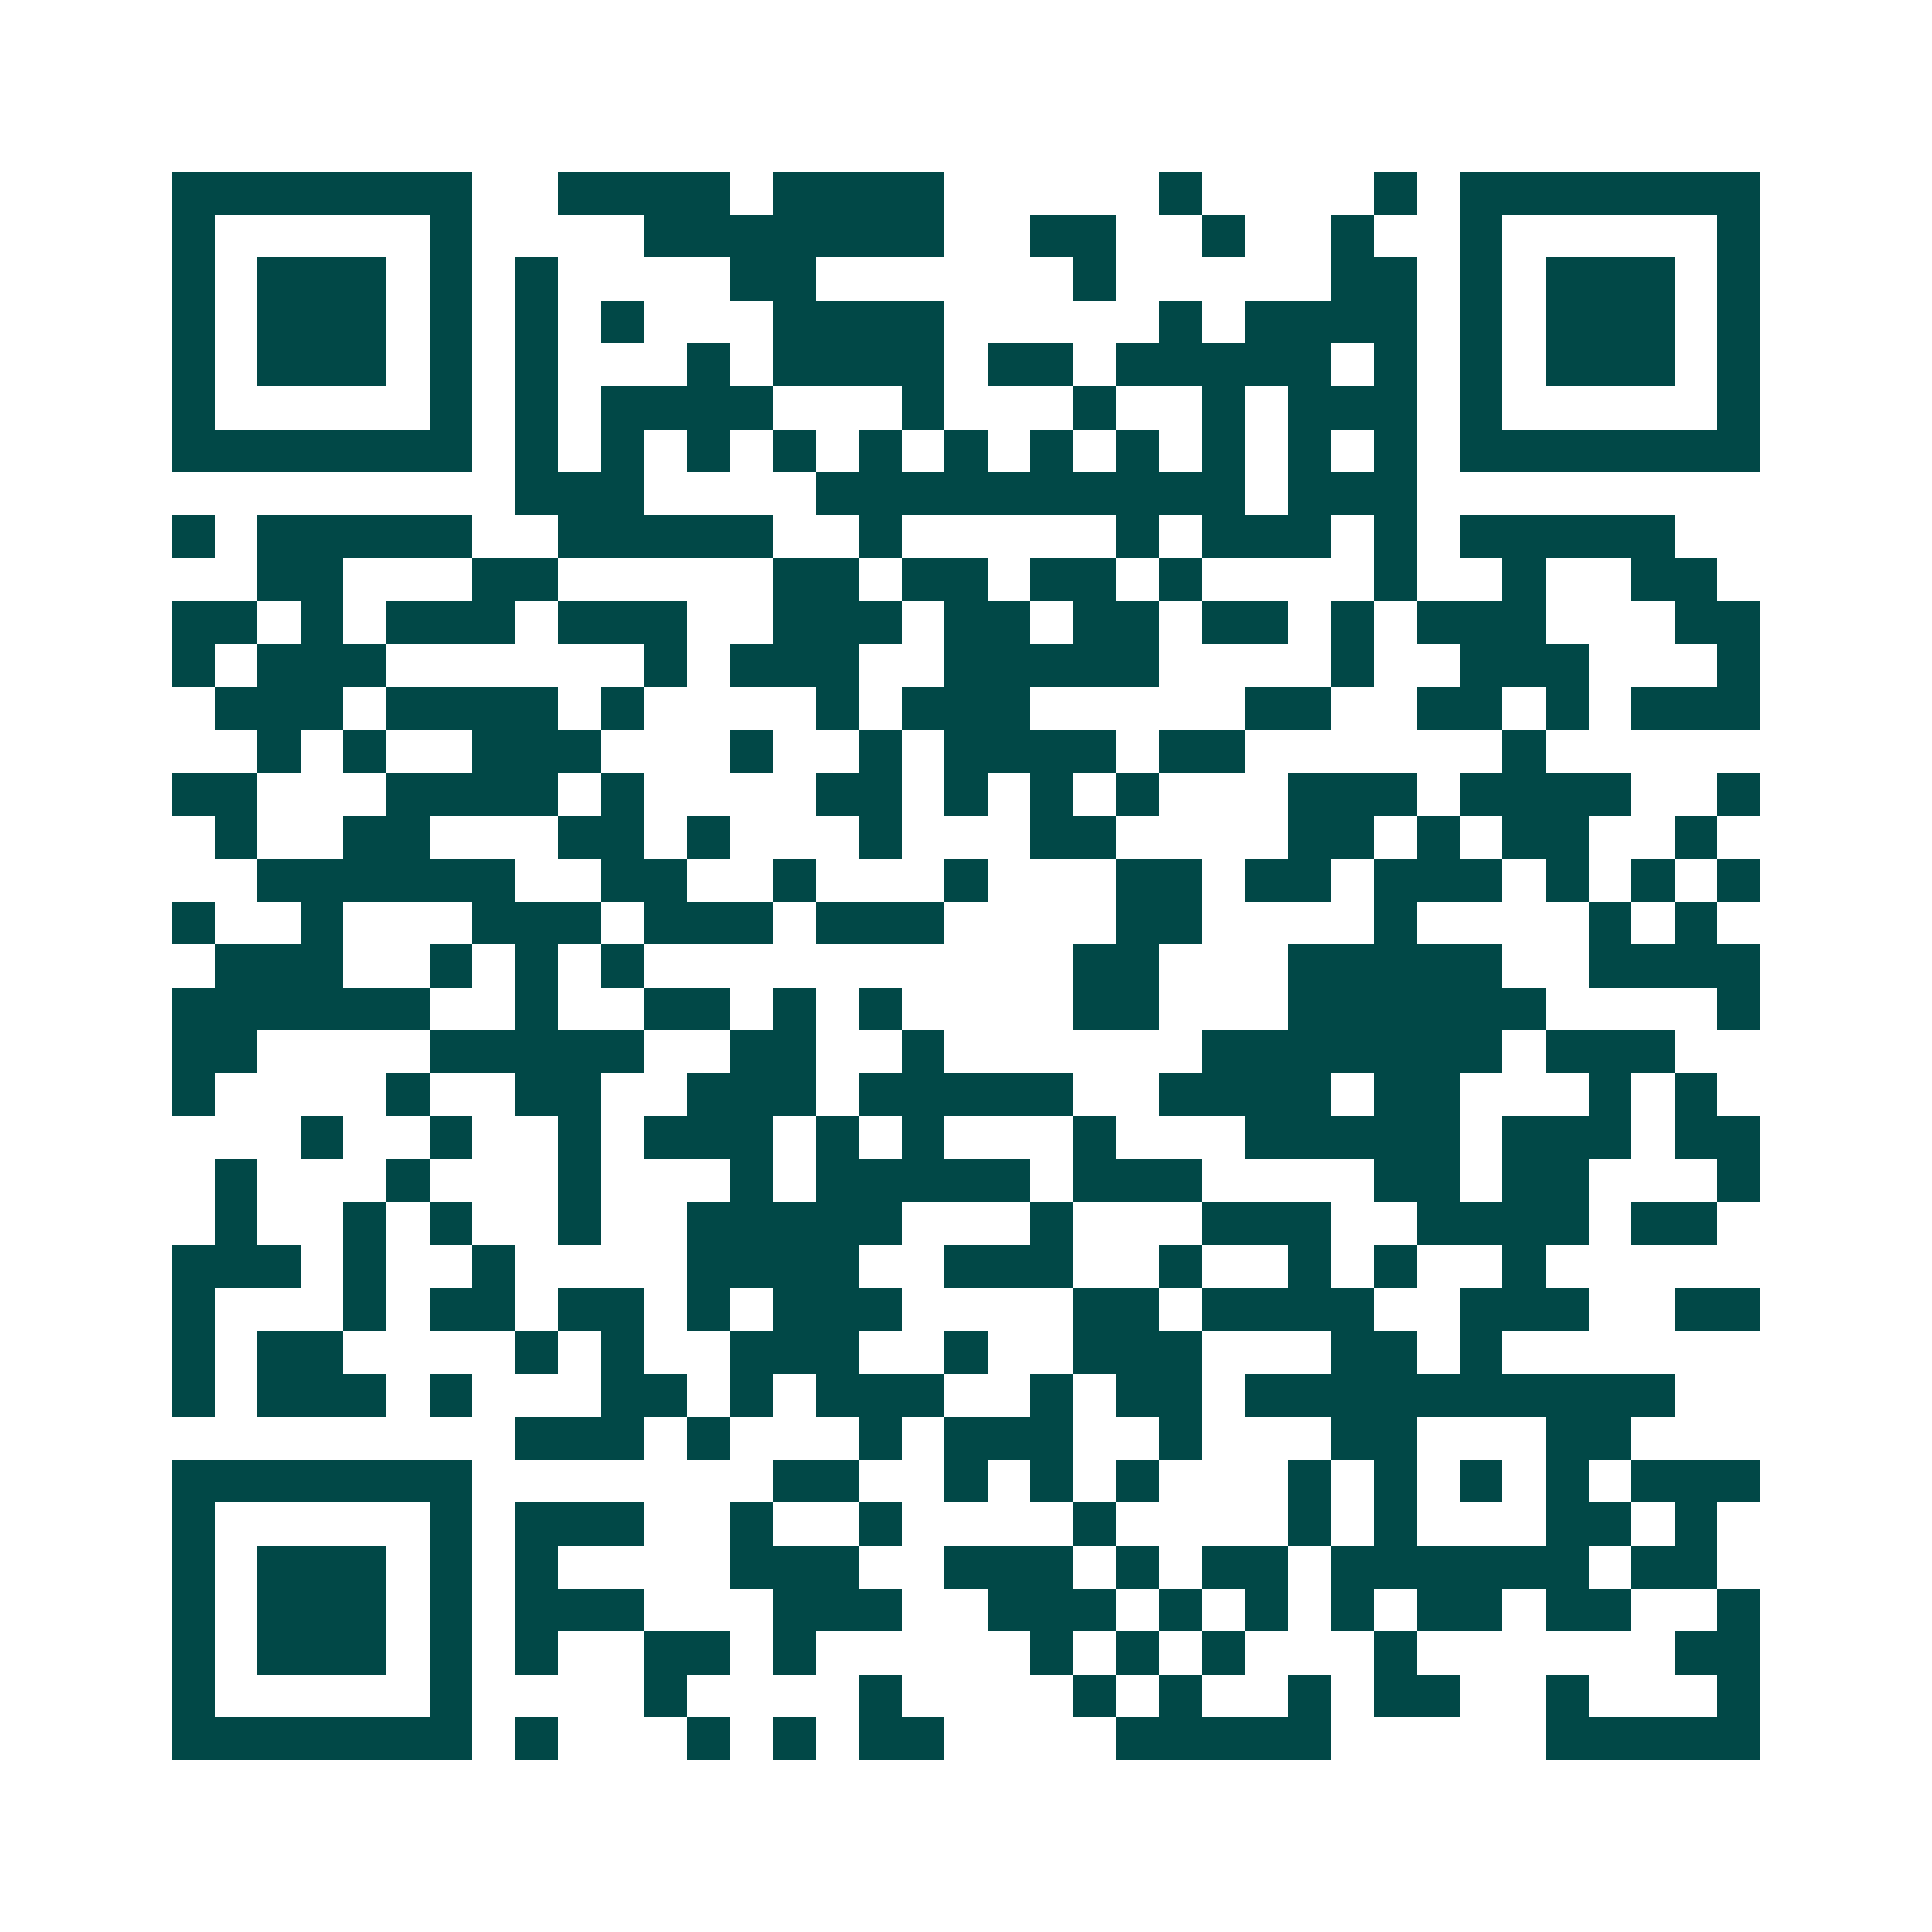 <svg xmlns="http://www.w3.org/2000/svg" width="200" height="200" viewBox="0 0 45 45" shape-rendering="crispEdges"><path fill="#ffffff" d="M0 0h45v45H0z"/><path stroke="#014847" d="M4 4.5h7m2 0h4m1 0h4m5 0h1m4 0h1m1 0h7M4 5.5h1m5 0h1m4 0h7m2 0h2m2 0h1m2 0h1m2 0h1m5 0h1M4 6.5h1m1 0h3m1 0h1m1 0h1m4 0h2m6 0h1m5 0h2m1 0h1m1 0h3m1 0h1M4 7.5h1m1 0h3m1 0h1m1 0h1m1 0h1m3 0h4m5 0h1m1 0h4m1 0h1m1 0h3m1 0h1M4 8.5h1m1 0h3m1 0h1m1 0h1m3 0h1m1 0h4m1 0h2m1 0h5m1 0h1m1 0h1m1 0h3m1 0h1M4 9.5h1m5 0h1m1 0h1m1 0h4m3 0h1m3 0h1m2 0h1m1 0h3m1 0h1m5 0h1M4 10.5h7m1 0h1m1 0h1m1 0h1m1 0h1m1 0h1m1 0h1m1 0h1m1 0h1m1 0h1m1 0h1m1 0h1m1 0h7M12 11.5h3m4 0h10m1 0h3M4 12.5h1m1 0h5m2 0h5m2 0h1m5 0h1m1 0h3m1 0h1m1 0h5M6 13.5h2m3 0h2m5 0h2m1 0h2m1 0h2m1 0h1m4 0h1m2 0h1m2 0h2M4 14.5h2m1 0h1m1 0h3m1 0h3m2 0h3m1 0h2m1 0h2m1 0h2m1 0h1m1 0h3m3 0h2M4 15.5h1m1 0h3m6 0h1m1 0h3m2 0h5m4 0h1m2 0h3m3 0h1M5 16.5h3m1 0h4m1 0h1m4 0h1m1 0h3m5 0h2m2 0h2m1 0h1m1 0h3M6 17.5h1m1 0h1m2 0h3m3 0h1m2 0h1m1 0h4m1 0h2m6 0h1M4 18.5h2m3 0h4m1 0h1m4 0h2m1 0h1m1 0h1m1 0h1m3 0h3m1 0h4m2 0h1M5 19.5h1m2 0h2m3 0h2m1 0h1m3 0h1m3 0h2m4 0h2m1 0h1m1 0h2m2 0h1M6 20.5h6m2 0h2m2 0h1m3 0h1m3 0h2m1 0h2m1 0h3m1 0h1m1 0h1m1 0h1M4 21.5h1m2 0h1m3 0h3m1 0h3m1 0h3m4 0h2m4 0h1m4 0h1m1 0h1M5 22.5h3m2 0h1m1 0h1m1 0h1m10 0h2m3 0h5m2 0h4M4 23.5h6m2 0h1m2 0h2m1 0h1m1 0h1m4 0h2m3 0h6m4 0h1M4 24.5h2m4 0h5m2 0h2m2 0h1m6 0h7m1 0h3M4 25.5h1m4 0h1m2 0h2m2 0h3m1 0h5m2 0h4m1 0h2m3 0h1m1 0h1M7 26.5h1m2 0h1m2 0h1m1 0h3m1 0h1m1 0h1m3 0h1m3 0h5m1 0h3m1 0h2M5 27.5h1m3 0h1m3 0h1m3 0h1m1 0h5m1 0h3m4 0h2m1 0h2m3 0h1M5 28.5h1m2 0h1m1 0h1m2 0h1m2 0h5m3 0h1m3 0h3m2 0h4m1 0h2M4 29.5h3m1 0h1m2 0h1m4 0h4m2 0h3m2 0h1m2 0h1m1 0h1m2 0h1M4 30.5h1m3 0h1m1 0h2m1 0h2m1 0h1m1 0h3m4 0h2m1 0h4m2 0h3m2 0h2M4 31.5h1m1 0h2m4 0h1m1 0h1m2 0h3m2 0h1m2 0h3m3 0h2m1 0h1M4 32.5h1m1 0h3m1 0h1m3 0h2m1 0h1m1 0h3m2 0h1m1 0h2m1 0h10M12 33.5h3m1 0h1m3 0h1m1 0h3m2 0h1m3 0h2m3 0h2M4 34.5h7m7 0h2m2 0h1m1 0h1m1 0h1m3 0h1m1 0h1m1 0h1m1 0h1m1 0h3M4 35.5h1m5 0h1m1 0h3m2 0h1m2 0h1m4 0h1m4 0h1m1 0h1m3 0h2m1 0h1M4 36.5h1m1 0h3m1 0h1m1 0h1m4 0h3m2 0h3m1 0h1m1 0h2m1 0h6m1 0h2M4 37.5h1m1 0h3m1 0h1m1 0h3m3 0h3m2 0h3m1 0h1m1 0h1m1 0h1m1 0h2m1 0h2m2 0h1M4 38.5h1m1 0h3m1 0h1m1 0h1m2 0h2m1 0h1m5 0h1m1 0h1m1 0h1m3 0h1m6 0h2M4 39.5h1m5 0h1m4 0h1m4 0h1m4 0h1m1 0h1m2 0h1m1 0h2m2 0h1m3 0h1M4 40.5h7m1 0h1m3 0h1m1 0h1m1 0h2m4 0h5m5 0h5"/></svg>
